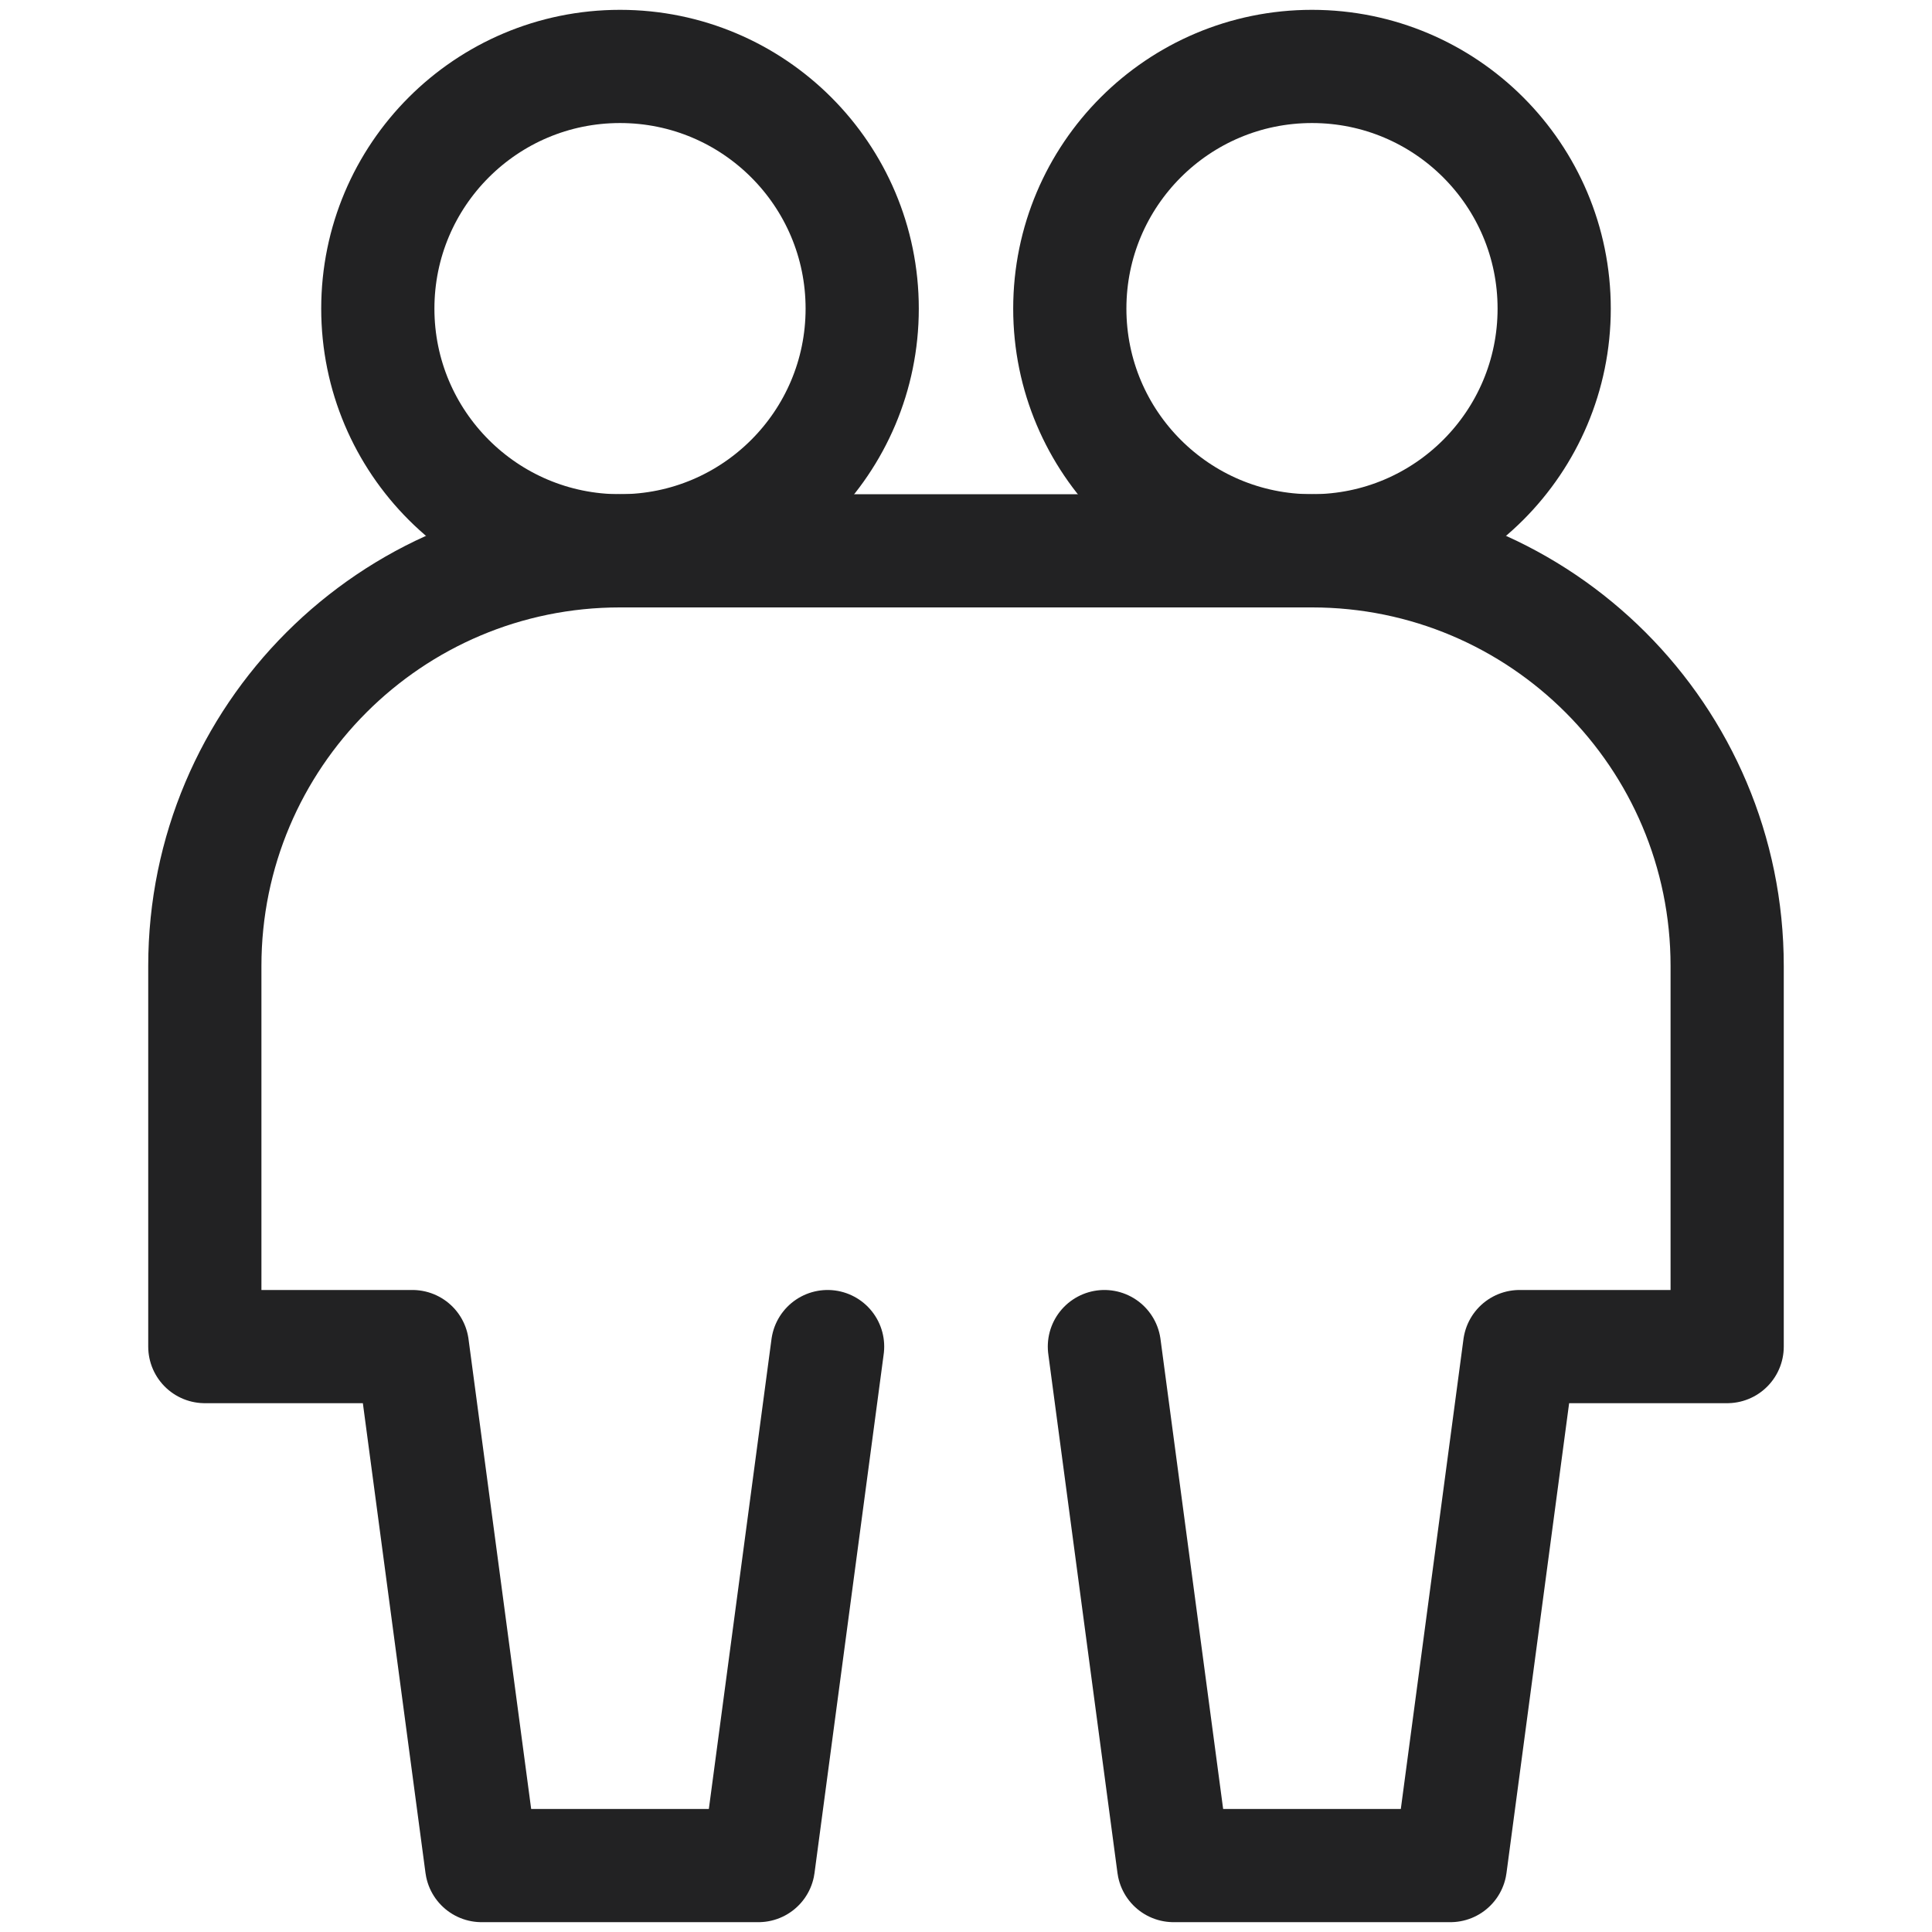 <svg width="512" height="512" viewBox="0 0 512 512" fill="none" xmlns="http://www.w3.org/2000/svg">
<path d="M219.323 356.859L200.985 494.394H127.633L109.295 356.859H54.281V256C54.281 195.233 103.543 145.972 164.309 145.972H347.689C408.457 145.972 457.717 195.233 457.717 256V356.859H402.703L384.365 494.394H311.013L292.675 356.859" stroke="#222223" stroke-width="30" stroke-linecap="round" stroke-linejoin="round"/>
<path d="M164.308 145.972C199.755 145.972 228.491 117.237 228.491 81.789C228.491 46.342 199.755 17.606 164.308 17.606C128.861 17.606 100.125 46.342 100.125 81.789C100.125 117.237 128.861 145.972 164.308 145.972Z" stroke="#222223" stroke-width="30" stroke-linecap="round" stroke-linejoin="round"/>
<path d="M347.691 145.972C383.138 145.972 411.874 117.237 411.874 81.789C411.874 46.342 383.138 17.606 347.691 17.606C312.243 17.606 283.508 46.342 283.508 81.789C283.508 117.237 312.243 145.972 347.691 145.972Z" stroke="#222223" stroke-width="30" stroke-linecap="round" stroke-linejoin="round"/>
</svg>
